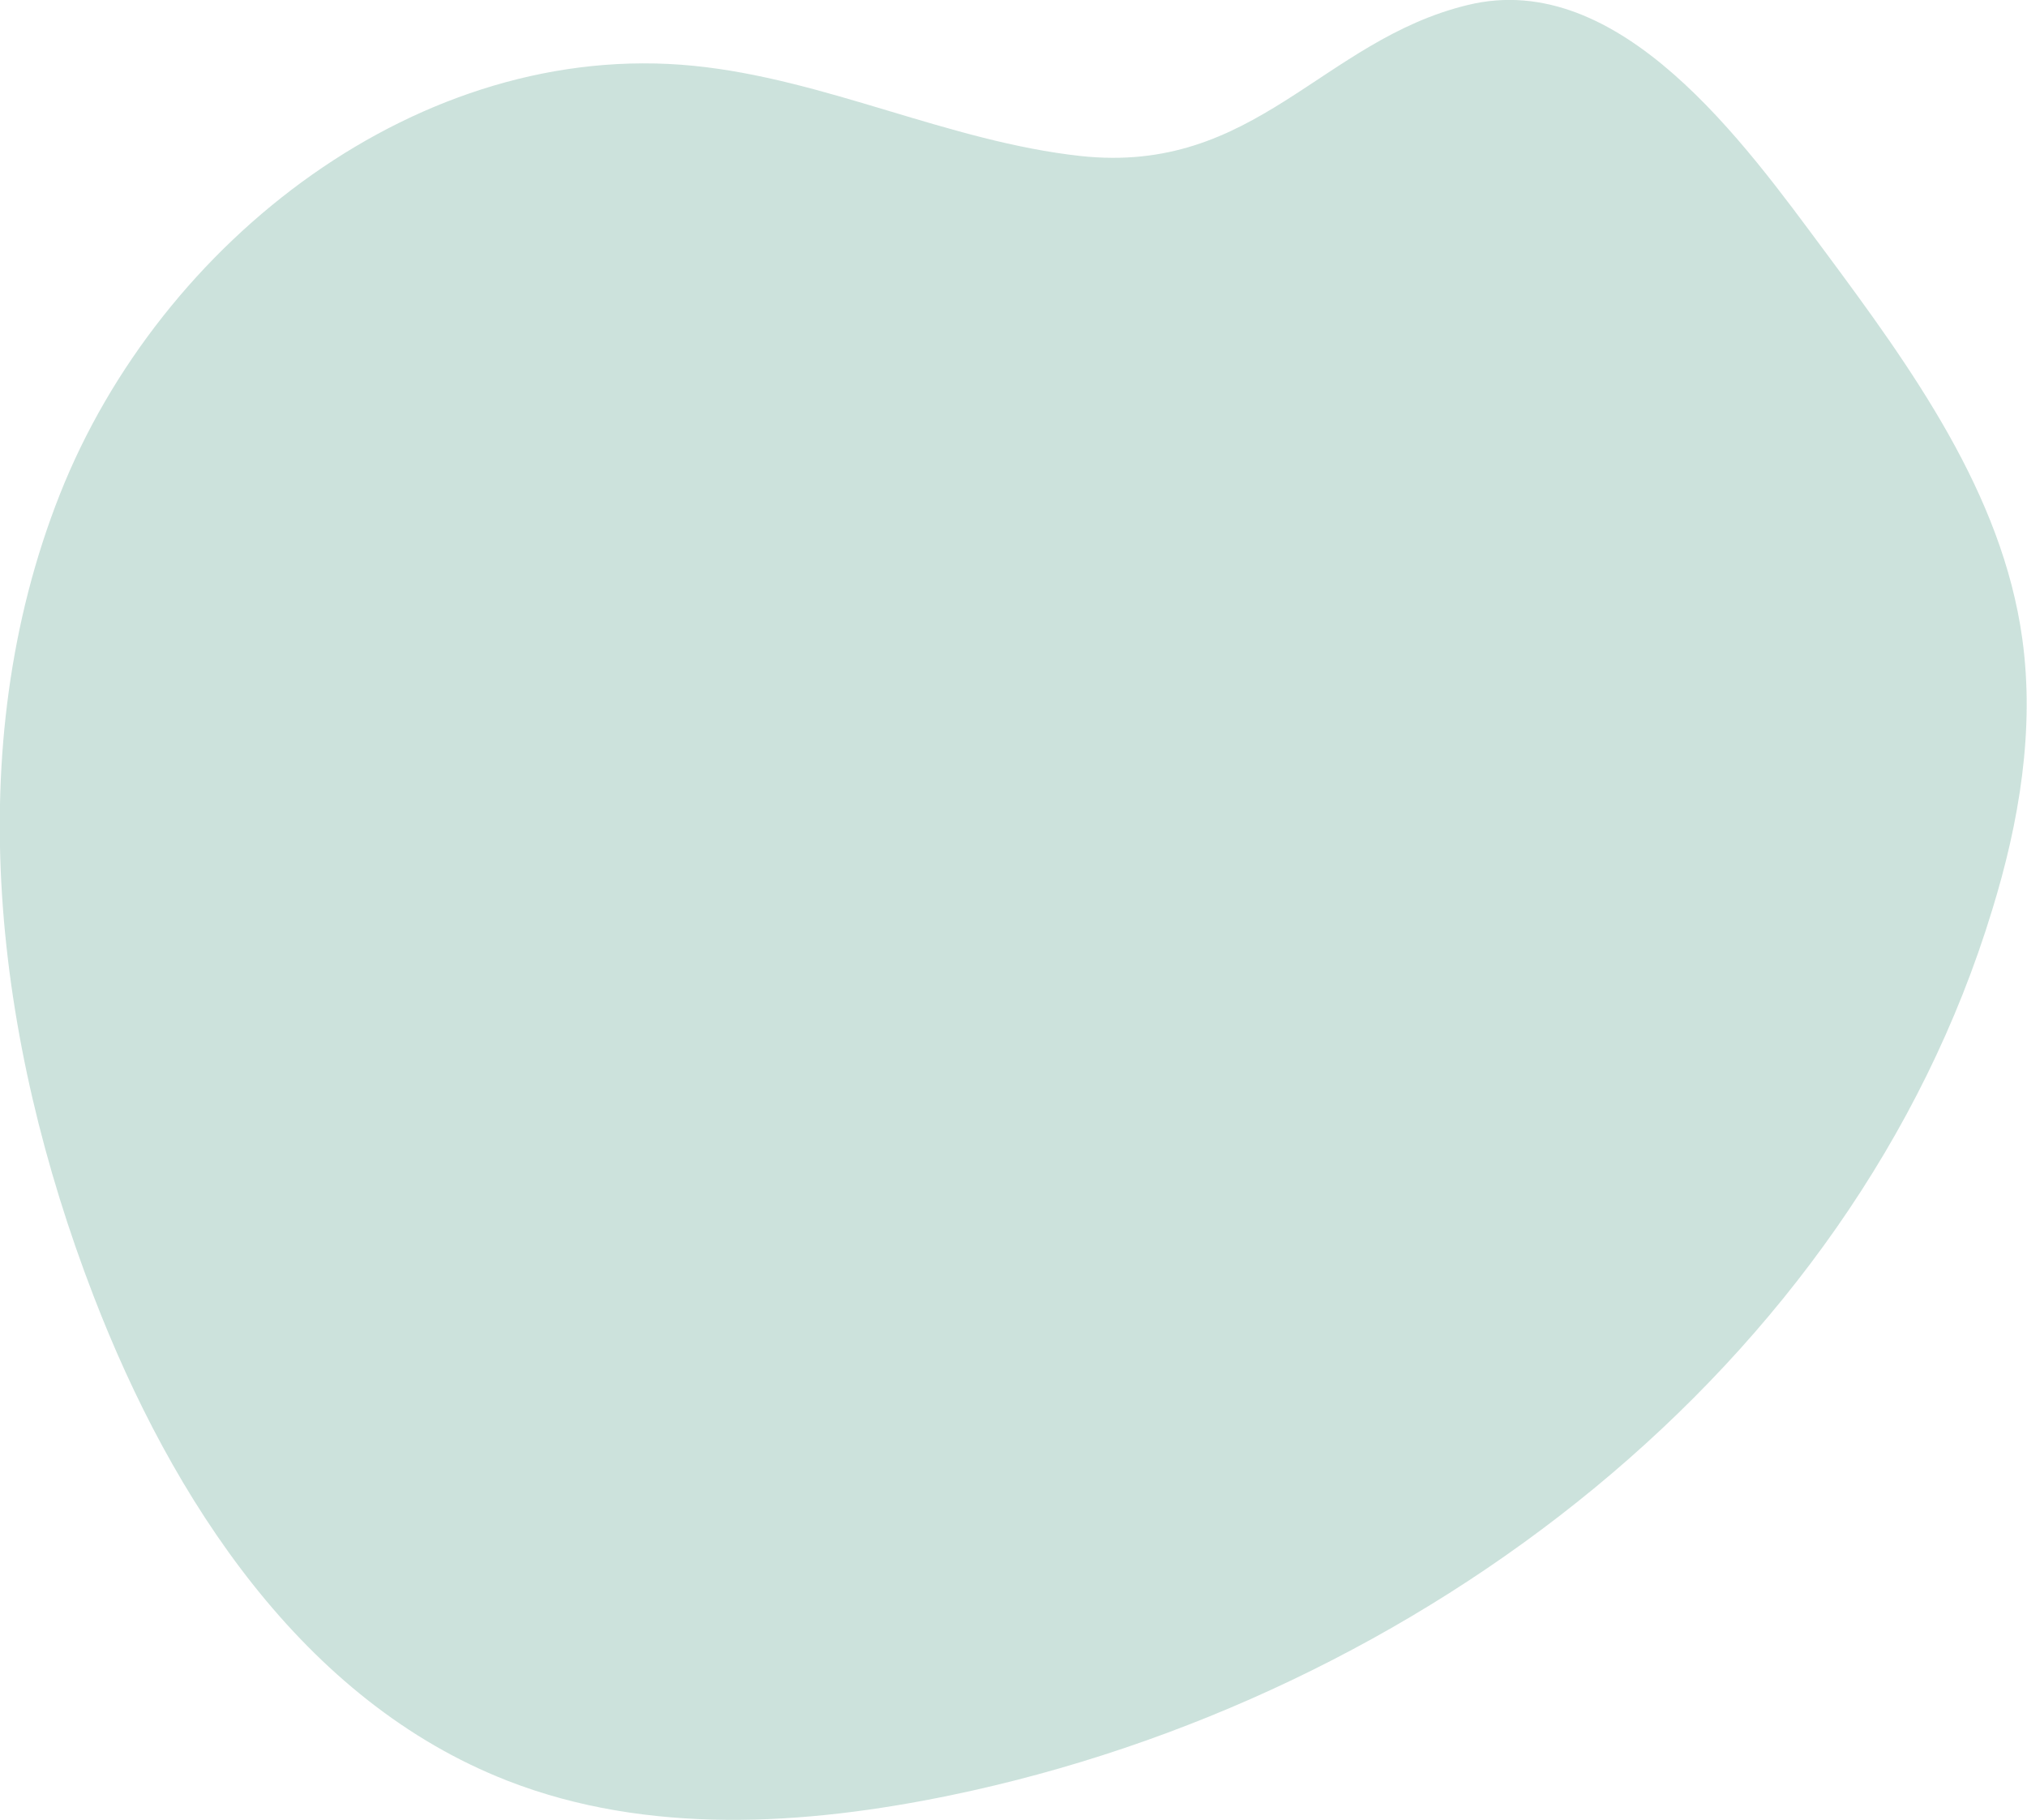 <svg id="b1c13a1d-aebb-4f23-aefe-206d52a5f54b" data-name="圖層 1" xmlns="http://www.w3.org/2000/svg" viewBox="0 0 646.9 580.9">
  <title>block-04-bubo-01</title>
  <path d="M1032.5,389.8c-6.4-46.4-35.3-86.3-63.2-123.9-25.2-33.9-65.2-90.3-113.8-78.4-46.6,11.3-67.7,54.2-123.5,48.2-42.1-4.6-81.4-24.6-123.6-28.8-86.9-8.6-170.1,55.6-202.2,136.8s-20.7,174.2,10.7,255.7c25.1,65.3,67,129.5,132.2,154.9,44.6,17.4,94.7,14.3,141.5,4.6,149.4-31,287.9-136.6,332.3-282.6C1031.5,448.4,1036.5,418.8,1032.5,389.8Z" transform="translate(-387.1 -185.9)" style="fill: #007152;opacity: 0.2"/>
</svg>
